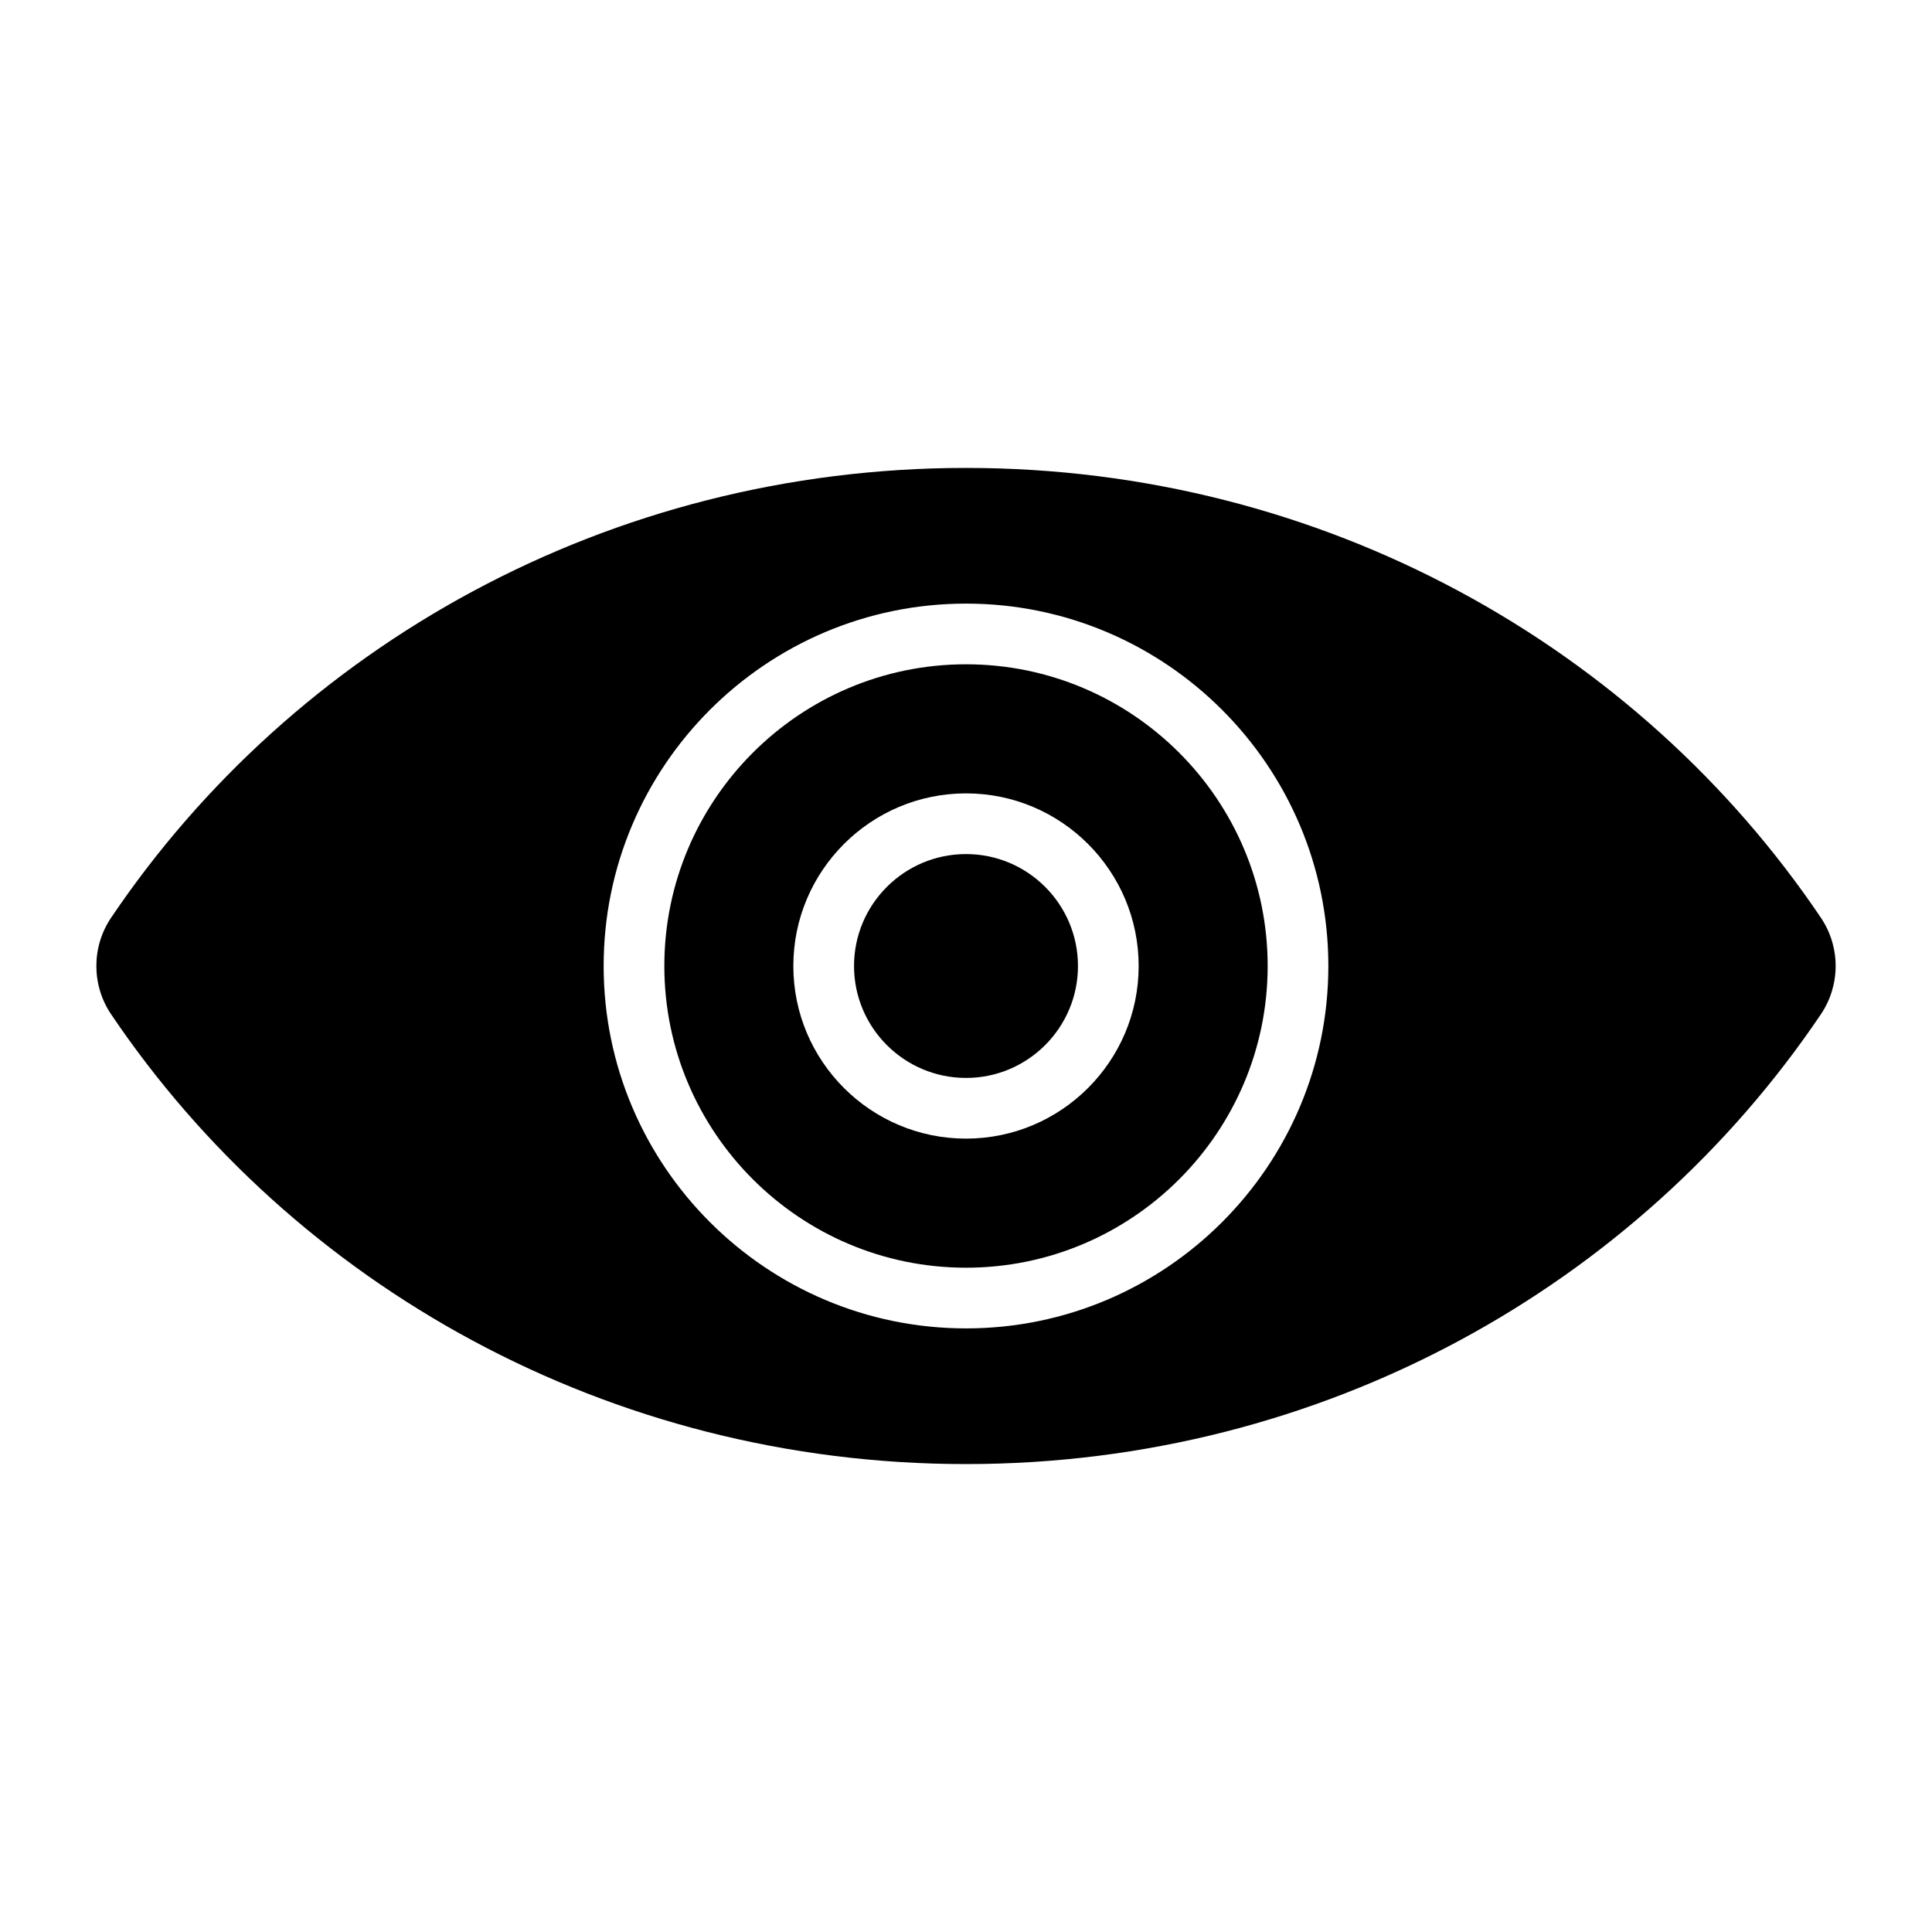 <?xml version="1.0" encoding="UTF-8" standalone="no"?>
<!DOCTYPE svg PUBLIC "-//W3C//DTD SVG 1.1//EN" "http://www.w3.org/Graphics/SVG/1.1/DTD/svg11.dtd">
<svg width="400px" height="400px" version="1.1" xmlns="http://www.w3.org/2000/svg" xmlns:xlink="http://www.w3.org/1999/xlink" xml:space="preserve" xmlns:serif="http://www.serif.com/" style="fill-rule:evenodd;clip-rule:evenodd;stroke-linejoin:round;stroke-miterlimit:2;">
    <g transform="matrix(1,0,0,1,-450,0)">
        <g id="Page-2" serif:id="Page 2" transform="matrix(1,0,0,1,450,0)">
            <rect x="0" y="0" width="400" height="400" style="fill:none;"/>
            <g id="Camada-1" serif:id="Camada 1">
                <g transform="matrix(0,-1,-1,0,200,176.818)">
                    <path d="M-23.182,-23.182C-35.962,-23.182 -46.355,-12.789 -46.355,-0.009C-46.355,12.789 -35.962,23.182 -23.182,23.182C-10.402,23.182 -0.009,12.789 -0.009,-0.009C-0.009,-12.789 -10.402,-23.182 -23.182,-23.182" style="fill-rule:nonzero;"/>
                </g>
                <g transform="matrix(1,0,0,1,200.009,164.262)">
                    <path d="M0,71.476C-19.727,71.476 -35.756,55.447 -35.756,35.738C-35.756,16.029 -19.727,0 0,0C19.709,0 35.738,16.029 35.738,35.738C35.738,55.447 19.709,71.476 0,71.476M0,-26.727C-34.446,-26.727 -62.465,1.293 -62.465,35.738C-62.465,70.184 -34.446,98.203 0,98.203C34.428,98.203 62.447,70.184 62.447,35.738C62.447,1.293 34.428,-26.727 0,-26.727" style="fill-rule:nonzero;"/>
                </g>
                <g transform="matrix(1,0,0,1,200.009,124.97)">
                    <path d="M0,150.06C-41.374,150.06 -75.03,116.404 -75.03,75.03C-75.03,33.656 -41.374,0 0,0C41.356,0 75.012,33.656 75.012,75.03C75.012,116.404 41.356,150.06 0,150.06M176.984,65.032C139.164,8.939 74.007,-28.091 0,-28.091C-74.025,-28.091 -139.182,8.939 -177.002,65.032C-181.077,71.063 -181.077,78.997 -177.002,85.028C-139.182,141.121 -74.025,178.151 0,178.151C74.007,178.151 139.164,141.121 176.984,85.028C181.059,78.997 181.059,71.063 176.984,65.032" style="fill-rule:nonzero;"/>
                </g>
            </g>
        </g>
    </g>
</svg>
